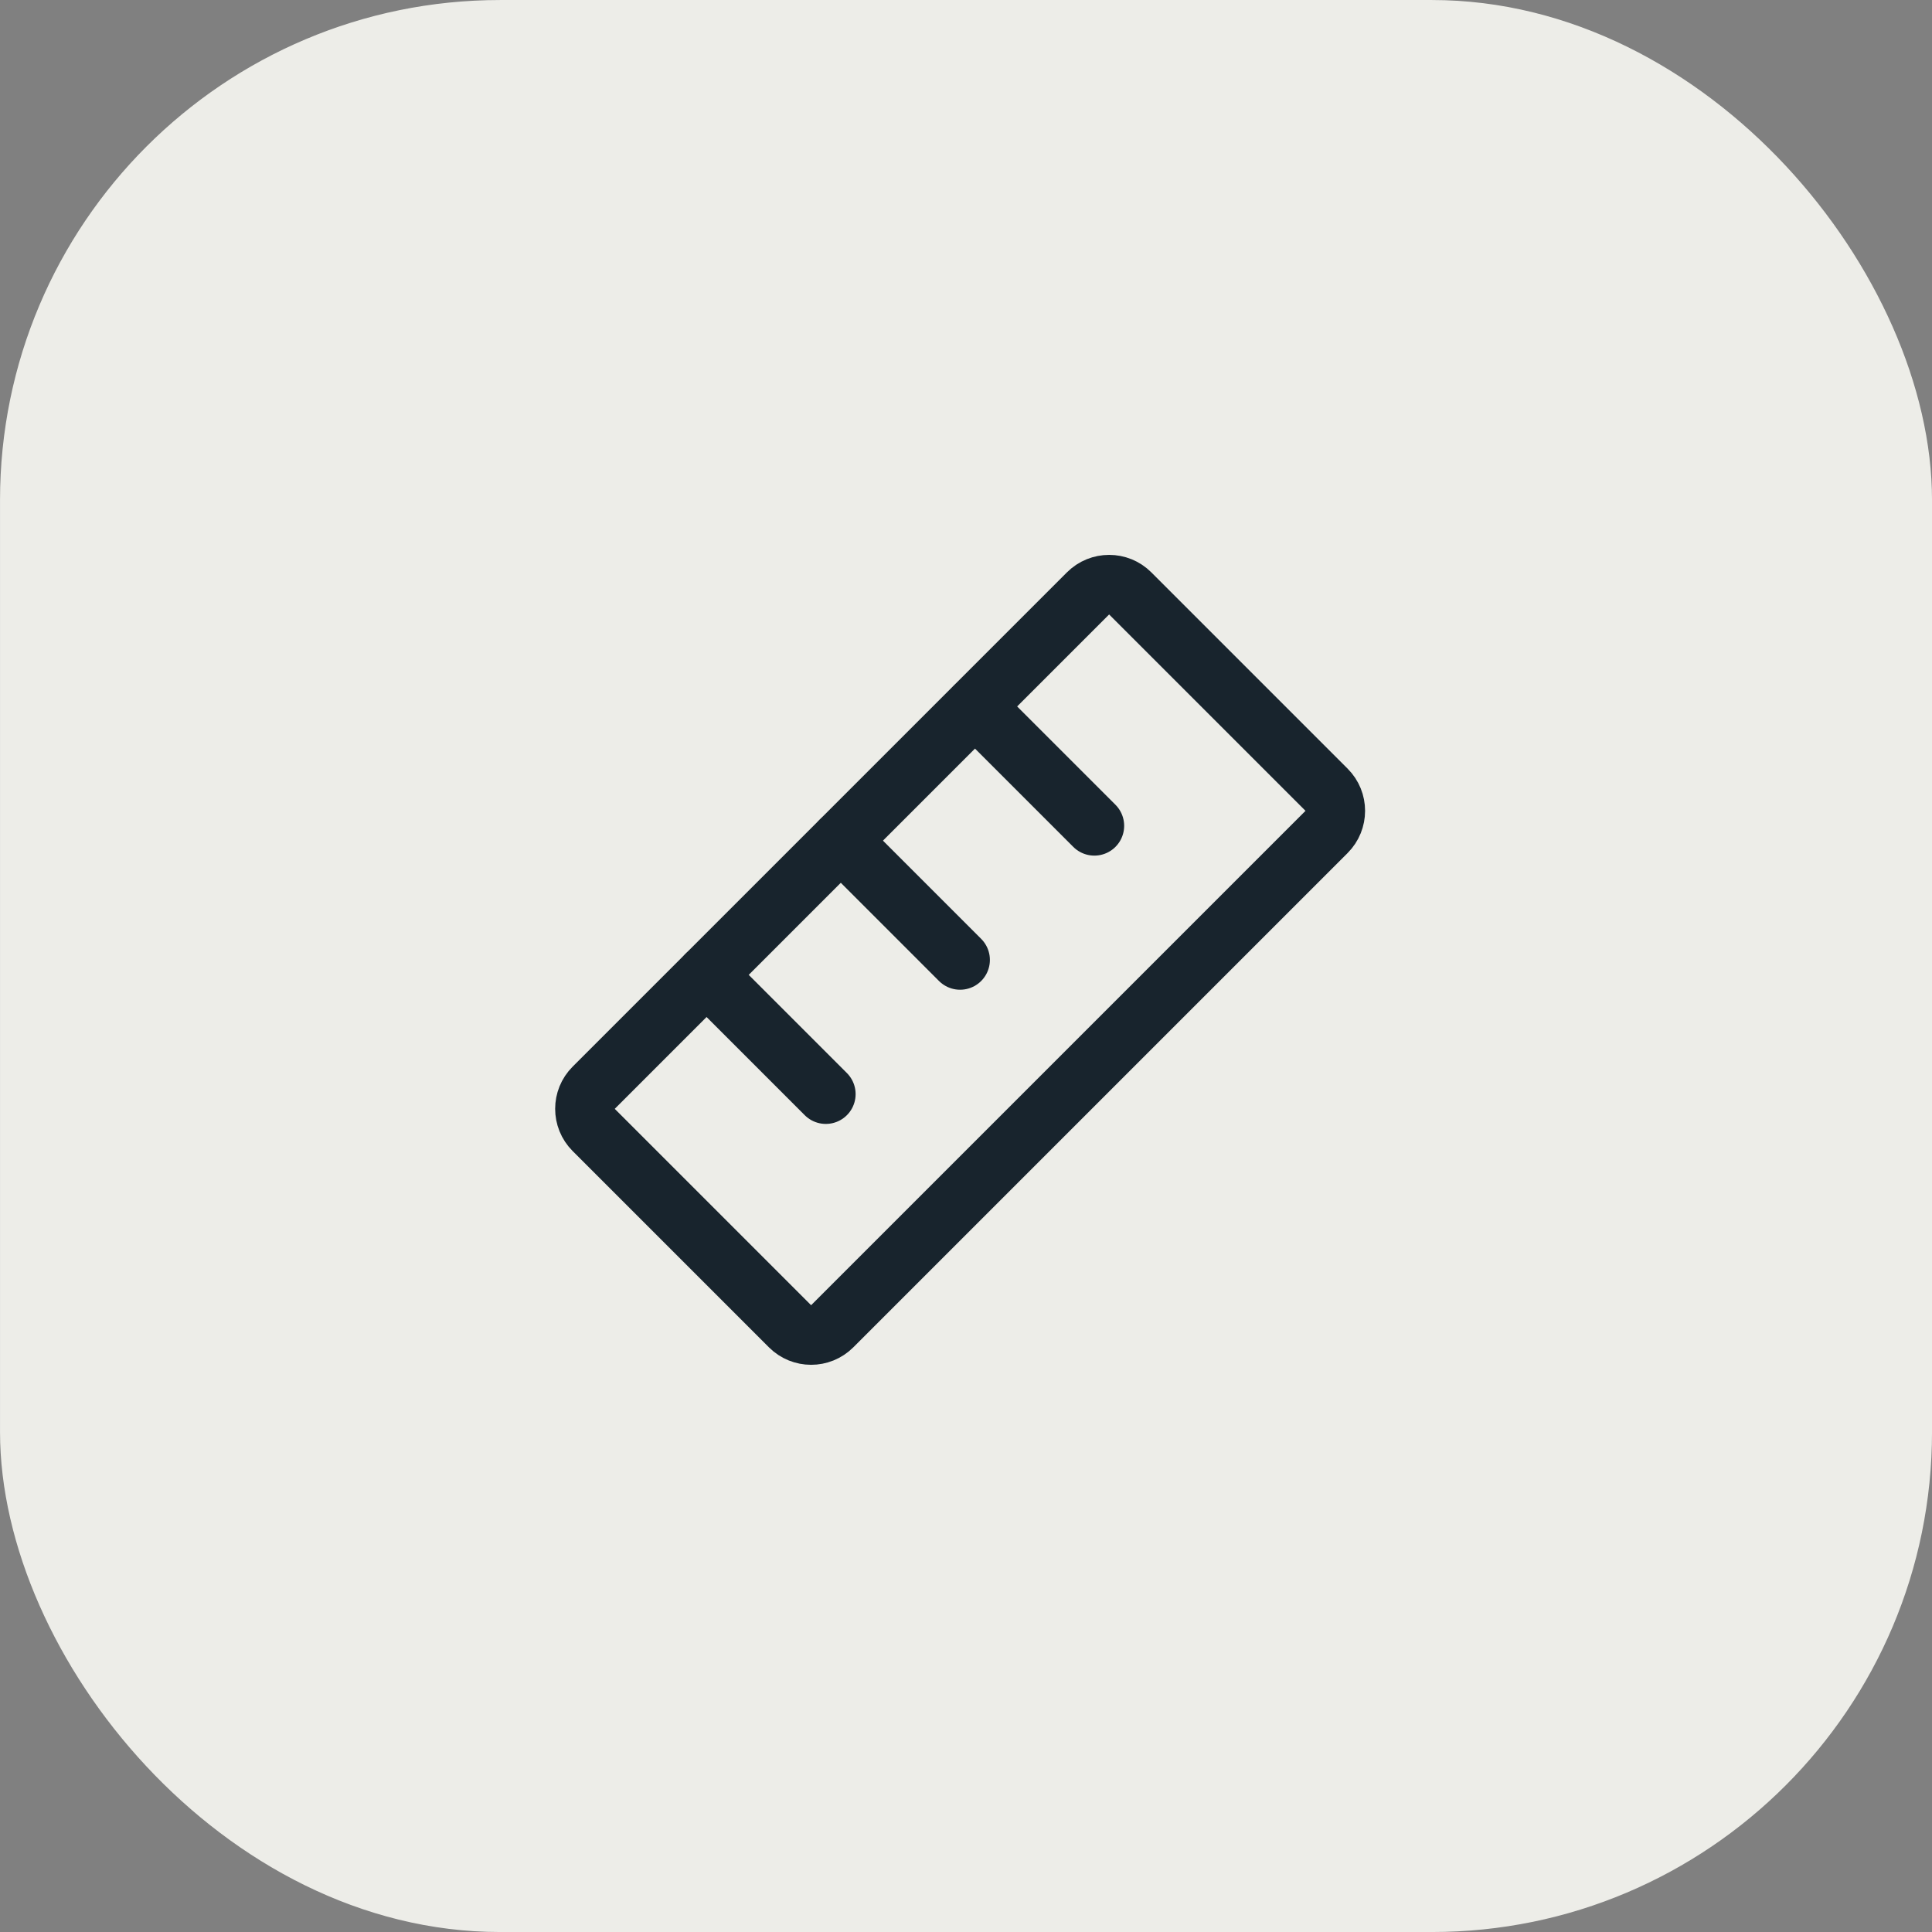 <svg width="48" height="48" viewBox="0 0 48 48" fill="none" xmlns="http://www.w3.org/2000/svg">
<rect x="0" y="0" width="48" height="48" fill="#808080" stroke="none"/>
<rect x="0.333" y="0.333" width="47.335" height="47.335" rx="12.093" fill="#EDEDE8" stroke="#EDEDE8" stroke-width="0.665"/>
<path d="M27.032 14.743L14.75 27.025C14.461 27.314 14.461 27.783 14.75 28.073L19.628 32.951C19.918 33.24 20.387 33.24 20.676 32.951L32.958 20.669C33.247 20.379 33.247 19.91 32.958 19.621L28.08 14.743C27.791 14.454 27.322 14.454 27.032 14.743Z" stroke="#18242D" stroke-width="1.481" stroke-linecap="round" stroke-linejoin="round"/>
<path d="M24.227 17.555L27.189 20.517" stroke="#18242D" stroke-width="1.481" stroke-linecap="round" stroke-linejoin="round"/>
<path d="M20.891 20.887L23.853 23.849" stroke="#18242D" stroke-width="1.481" stroke-linecap="round" stroke-linejoin="round"/>
<path d="M17.555 24.221L20.517 27.183" stroke="#18242D" stroke-width="1.481" stroke-linecap="round" stroke-linejoin="round"/>
</svg>
